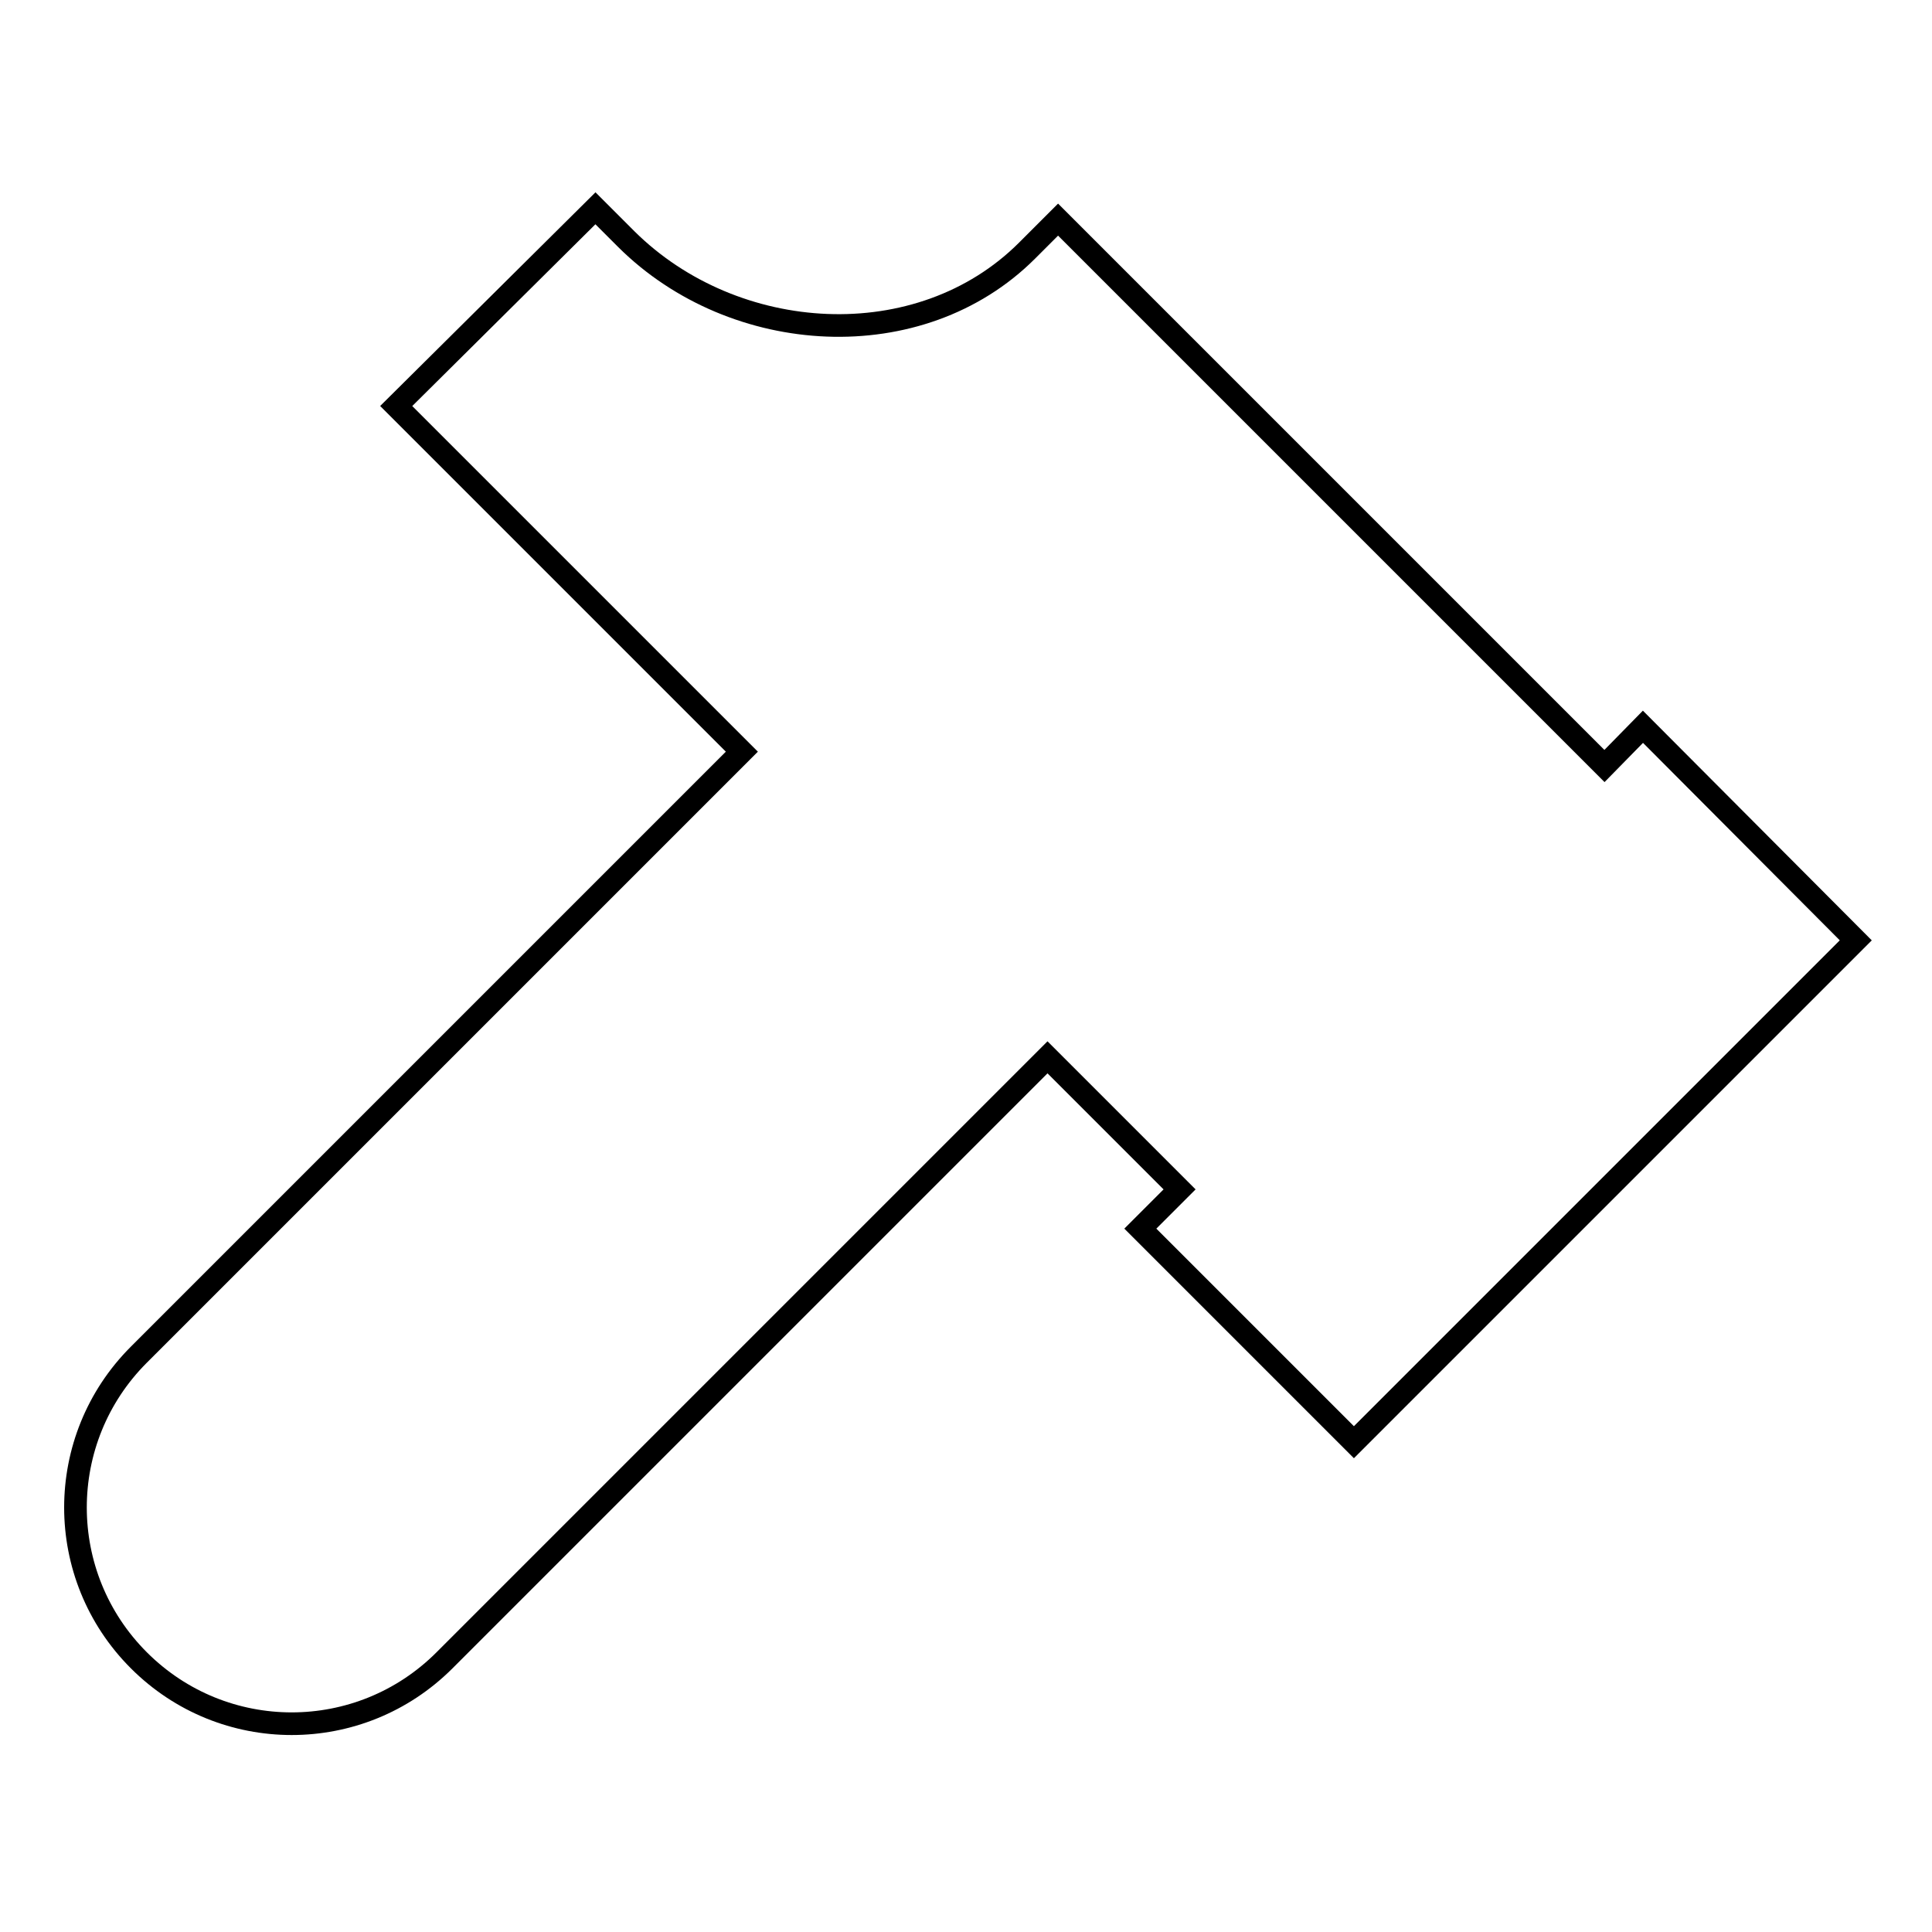 <?xml version="1.0" encoding="utf-8"?>
<!-- Svg Vector Icons : http://www.onlinewebfonts.com/icon -->
<!DOCTYPE svg PUBLIC "-//W3C//DTD SVG 1.1//EN" "http://www.w3.org/Graphics/SVG/1.1/DTD/svg11.dtd">
<svg version="1.1" xmlns="http://www.w3.org/2000/svg" xmlns:xlink="http://www.w3.org/1999/xlink" x="0px" y="0px" viewBox="0 0 256 256" enable-background="new 0 0 256 256" xml:space="preserve">
<g><g><path stroke-width="3" fill-opacity="0" stroke="#000000"  d="M217.7,96.3l-5.1,5.2l-72.4-72.4l-4.1,4.1c-14.2,14.2-38.8,12.7-53.1-1.5l-4.1-4.1L52.5,53.8l45.8,45.8l-79.9,79.9c-11.2,11.2-11.2,29.3,0,40.5c11.2,11.2,29.3,11.2,40.5,0l79.9-79.9l17.5,17.5l-5.2,5.2l28.3,28.3l66.5-66.5L217.7,96.3z"/><g></g><g></g><g></g><g></g><g></g><g></g><g></g><g></g><g></g><g></g><g></g><g></g><g></g><g></g><g></g></g></g>
</svg>